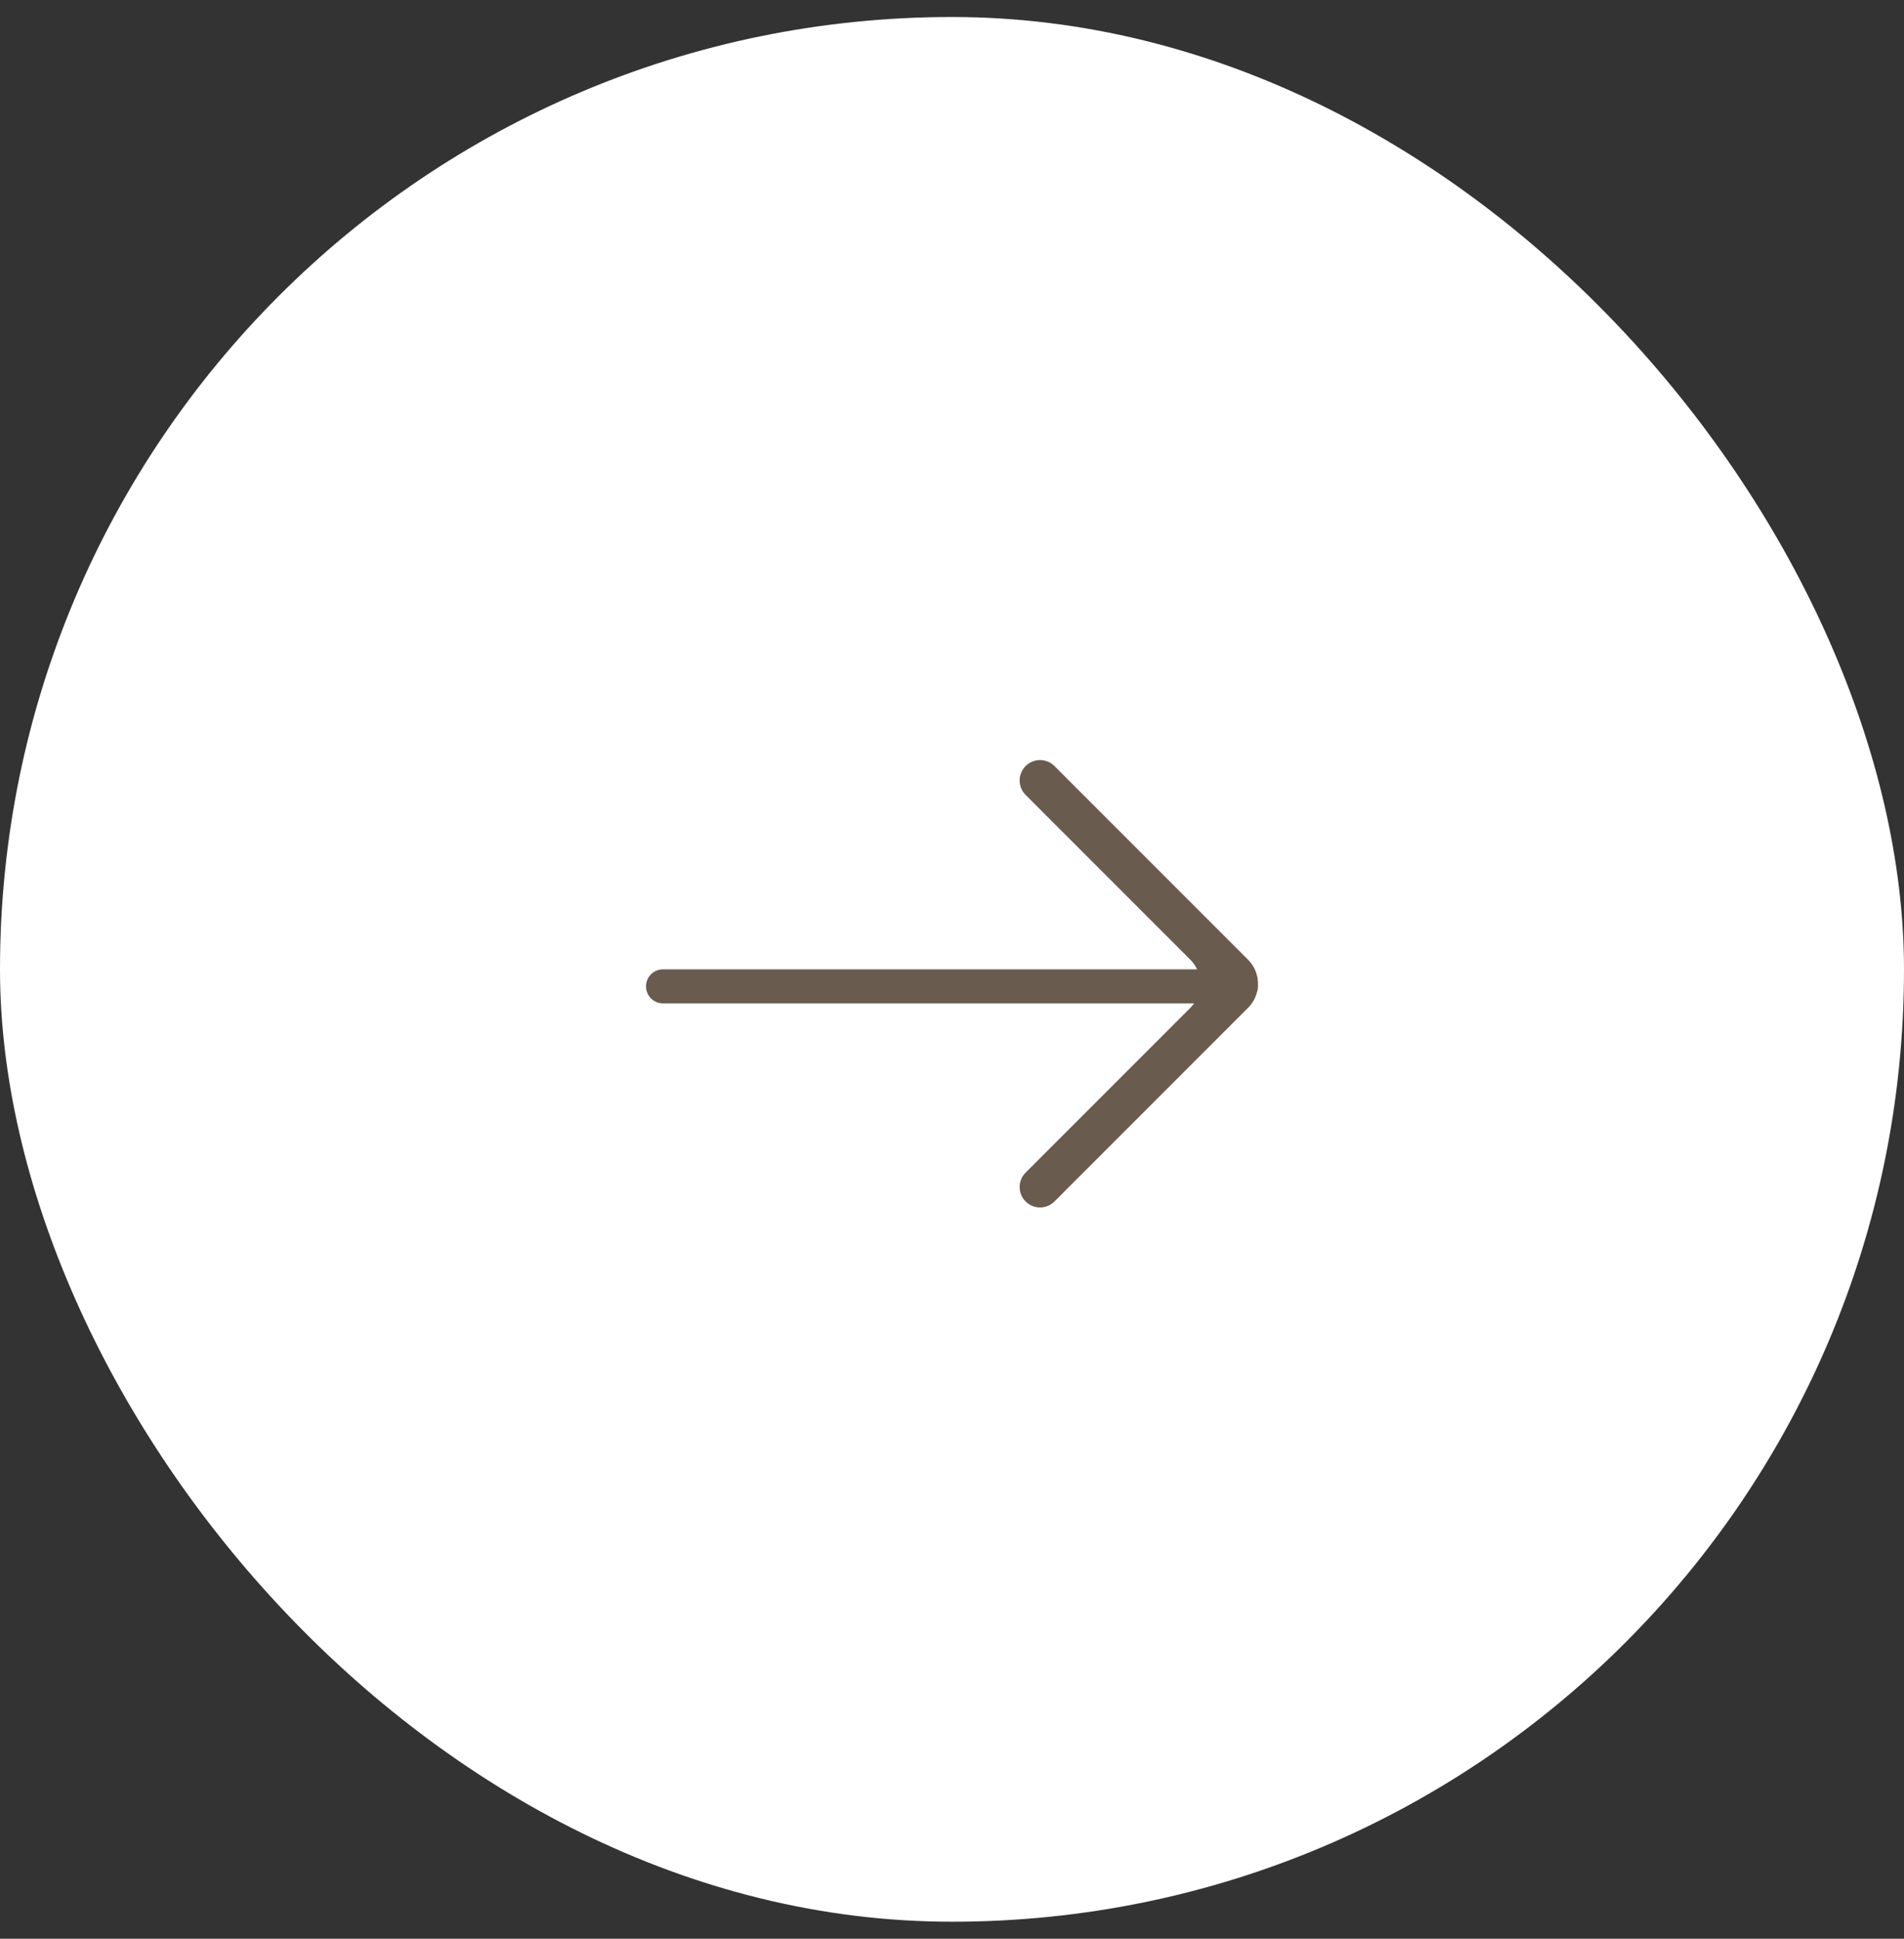 <svg width="56" height="57" viewBox="0 0 56 57" fill="none" xmlns="http://www.w3.org/2000/svg">
<rect x="0" y="0" width="56" height="57" fill="#333333" stroke="none"/>
<rect x="56" y="56.5" width="56" height="56" rx="28" transform="rotate(-180 56 56.5)" fill="white"/>
<path fill-rule="evenodd" clip-rule="evenodd" d="M35.12 29.5C35.088 29.546 35.051 29.59 35.01 29.631L30.165 34.476C29.931 34.71 29.931 35.09 30.165 35.324C30.399 35.559 30.779 35.559 31.014 35.324L36.707 29.631C36.837 29.501 36.923 29.345 36.967 29.179C36.988 29.123 37 29.063 37 29C37 28.989 37 28.979 36.999 28.968C37.011 28.698 36.914 28.423 36.707 28.216L31.014 22.523C30.779 22.288 30.399 22.288 30.165 22.523C29.931 22.757 29.931 23.137 30.165 23.371L35.01 28.216C35.095 28.301 35.161 28.397 35.209 28.5L19.5 28.5C19.224 28.5 19 28.724 19 29C19 29.276 19.224 29.5 19.5 29.5L35.12 29.5Z" fill="#695B4E"/>
</svg>
